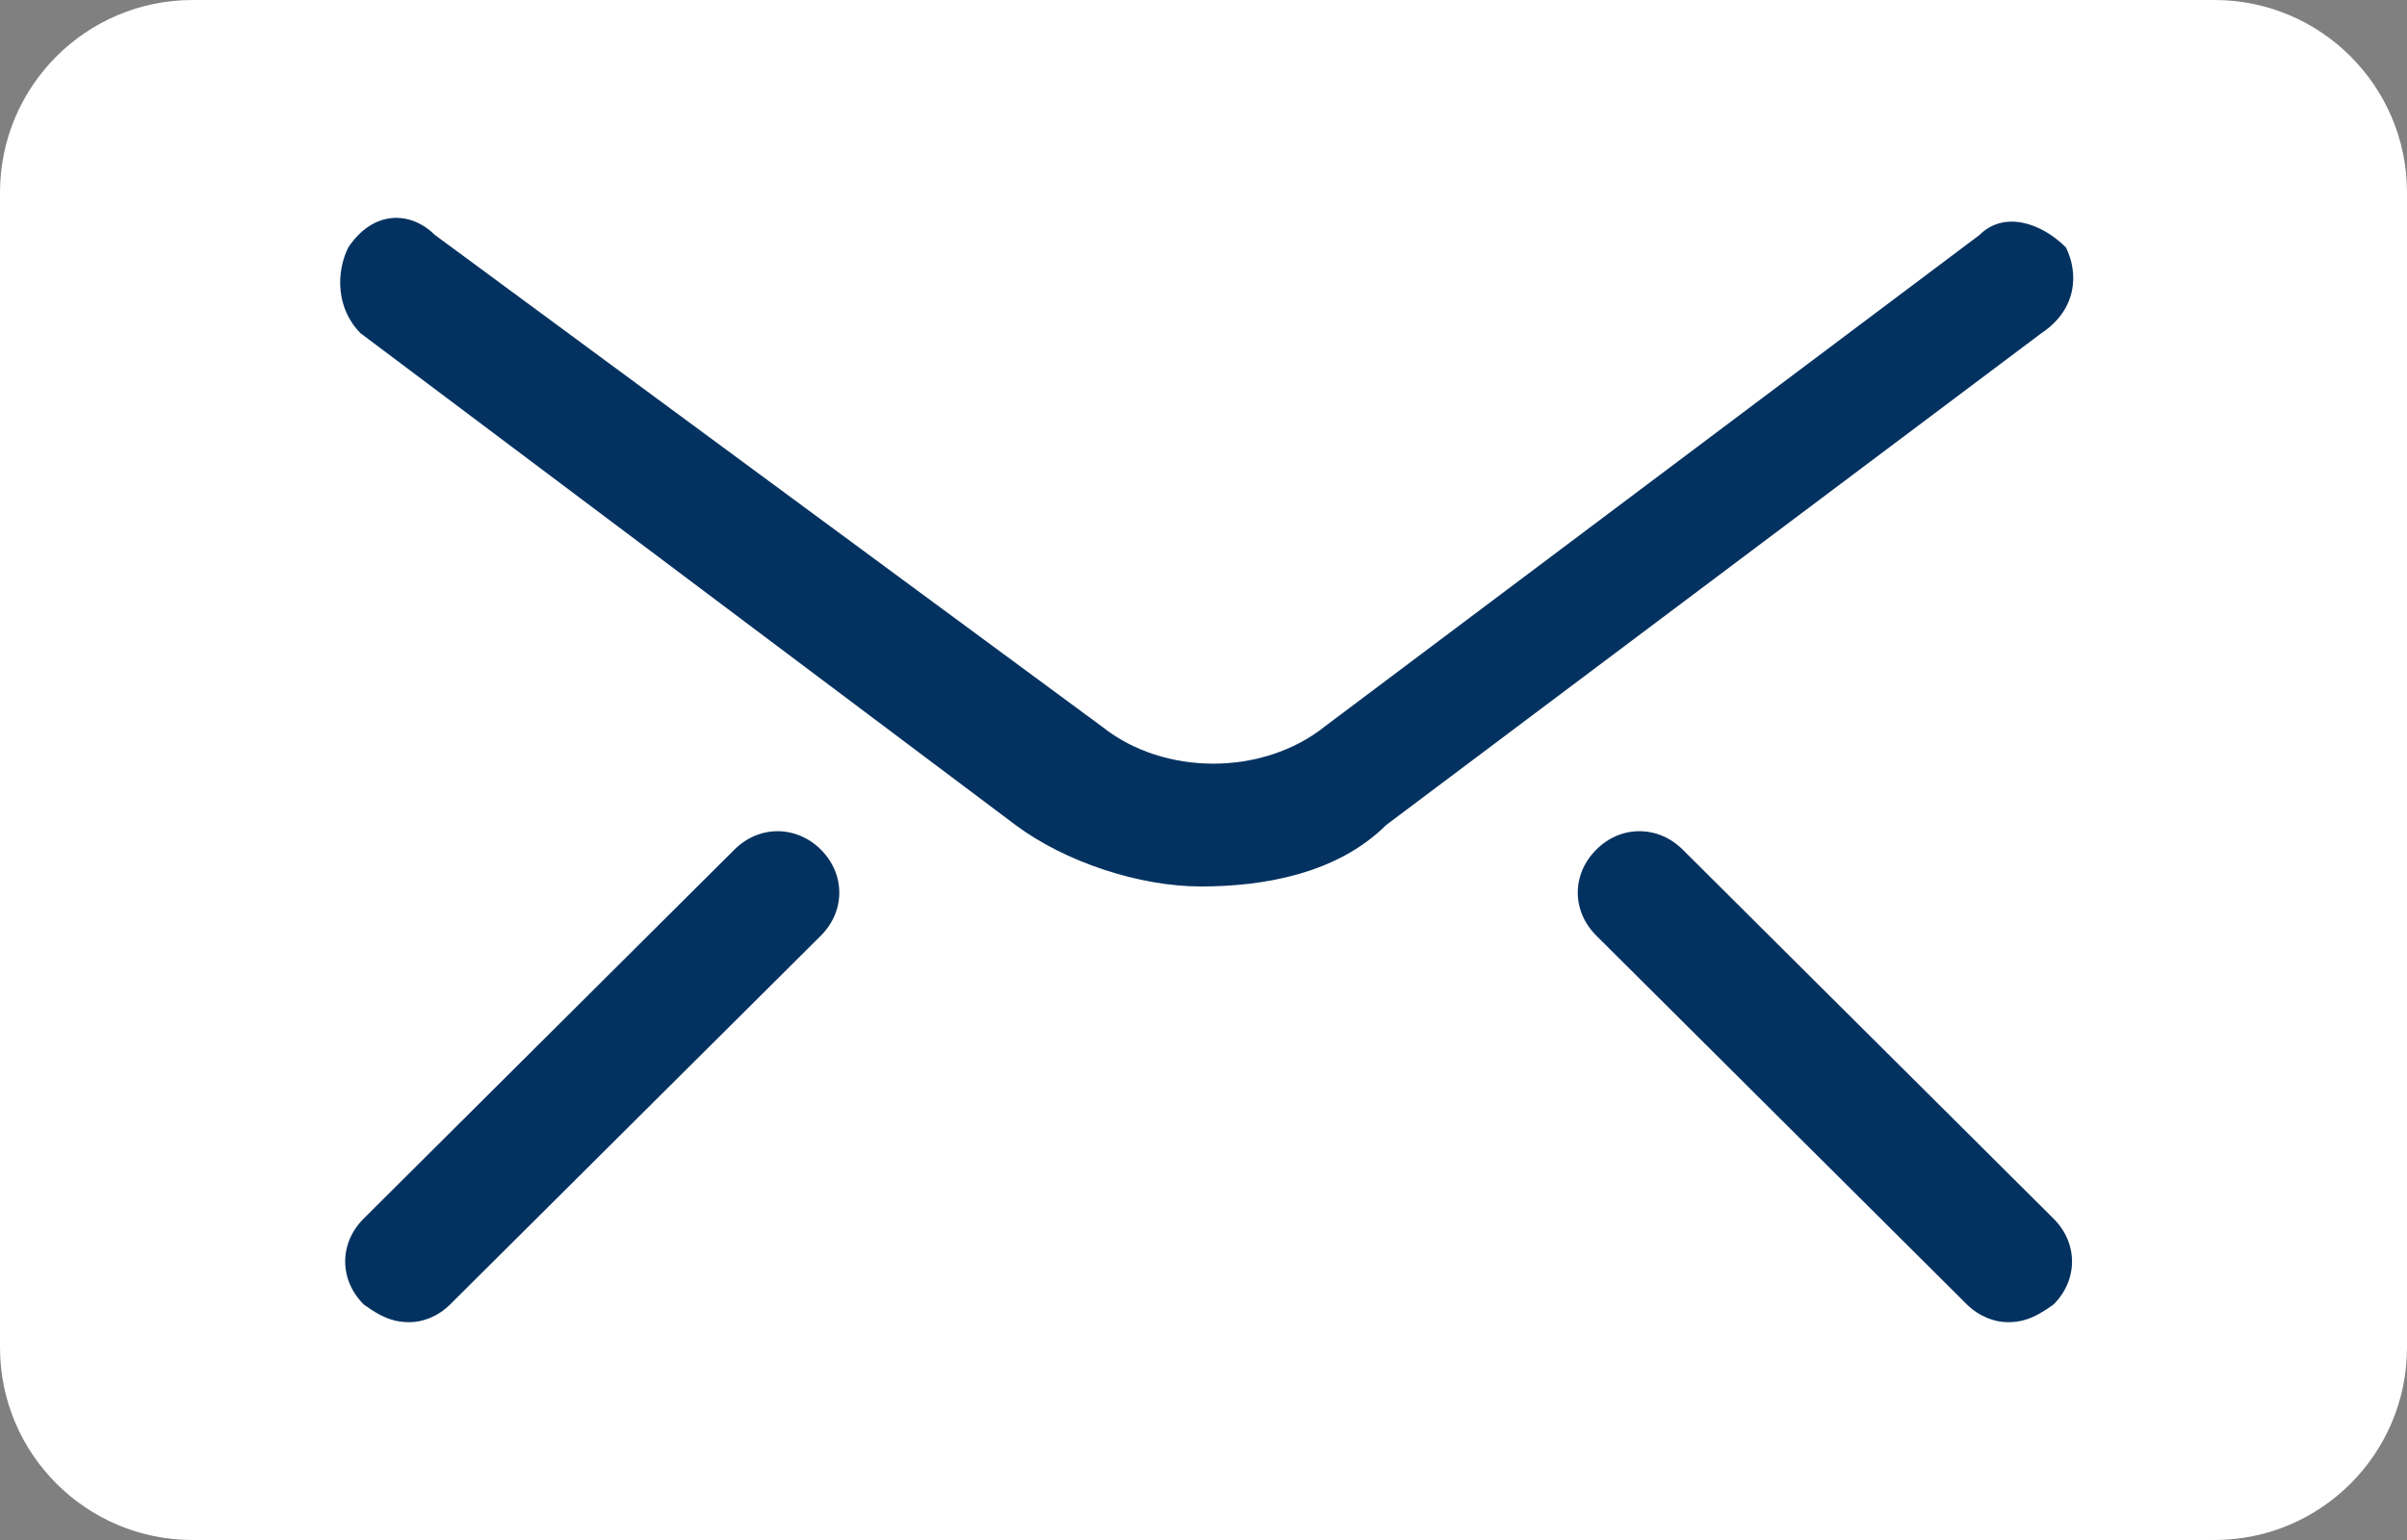 <?xml version="1.0" encoding="utf-8"?>
<!-- Generator: Adobe Illustrator 16.0.0, SVG Export Plug-In . SVG Version: 6.00 Build 0)  -->
<!DOCTYPE svg PUBLIC "-//W3C//DTD SVG 1.1//EN" "http://www.w3.org/Graphics/SVG/1.1/DTD/svg11.dtd">
<svg version="1.1" id="Calque_1" xmlns="http://www.w3.org/2000/svg" xmlns:xlink="http://www.w3.org/1999/xlink" x="0px" y="0px"
	 width="25px" height="16px" viewBox="0 0 25 16" enable-background="new 0 0 25 16" xml:space="preserve">
<rect x="0" y="0" width="25" height="16" fill="#808080" stroke="none"/>
<g>
	<path fill="#FFFFFF" d="M25,14c0,1.104-0.896,2-2,2H2c-1.104,0-2-0.896-2-2V2c0-1.104,0.896-2,2-2h21c1.104,0,2,0.896,2,2V14z"/>
	<path fill="#043260" d="M21.457,2.57c-0.255-0.255-0.642-0.384-0.898-0.128L13.757,7.55c-0.643,0.512-1.669,0.512-2.31,0
		l-6.93-5.109C4.259,2.186,3.874,2.186,3.618,2.57C3.489,2.825,3.489,3.208,3.746,3.463l6.801,5.108
		c0.514,0.384,1.283,0.639,1.926,0.639c0.641,0,1.41-0.127,1.925-0.639l6.803-5.108C21.585,3.208,21.585,2.825,21.457,2.57z
		 M21.457,2.57c-0.255-0.255-0.642-0.384-0.898-0.128L13.757,7.55c-0.643,0.512-1.669,0.512-2.31,0l-6.93-5.109
		C4.259,2.186,3.874,2.186,3.618,2.57C3.489,2.825,3.489,3.208,3.746,3.463l6.801,5.108c0.514,0.384,1.283,0.639,1.926,0.639
		c0.641,0,1.41-0.127,1.925-0.639l6.803-5.108C21.585,3.208,21.585,2.825,21.457,2.57z M21.457,2.57
		c-0.255-0.255-0.642-0.384-0.898-0.128L13.757,7.55c-0.643,0.512-1.669,0.512-2.31,0l-6.93-5.109
		C4.259,2.186,3.874,2.186,3.618,2.57C3.489,2.825,3.489,3.208,3.746,3.463l6.801,5.108c0.514,0.384,1.283,0.639,1.926,0.639
		c0.641,0,1.41-0.127,1.925-0.639l6.803-5.108C21.585,3.208,21.585,2.825,21.457,2.57z M21.457,2.57
		c-0.255-0.255-0.642-0.384-0.898-0.128L13.757,7.55c-0.643,0.512-1.669,0.512-2.31,0l-6.93-5.109
		C4.259,2.186,3.874,2.186,3.618,2.57C3.489,2.825,3.489,3.208,3.746,3.463l6.801,5.108c0.514,0.384,1.283,0.639,1.926,0.639
		c0.641,0,1.41-0.127,1.925-0.639l6.803-5.108C21.585,3.208,21.585,2.825,21.457,2.57z M21.457,2.57
		c-0.255-0.255-0.642-0.384-0.898-0.128L13.757,7.55c-0.643,0.512-1.669,0.512-2.31,0l-6.93-5.109
		C4.259,2.186,3.874,2.186,3.618,2.57C3.489,2.825,3.489,3.208,3.746,3.463l6.801,5.108c0.514,0.384,1.283,0.639,1.926,0.639
		c0.641,0,1.41-0.127,1.925-0.639l6.803-5.108C21.585,3.208,21.585,2.825,21.457,2.57z M21.328,12.66l-3.851-3.833
		c-0.256-0.255-0.643-0.255-0.897,0c-0.257,0.256-0.257,0.638,0,0.894l3.849,3.832c0.13,0.128,0.292,0.184,0.422,0.184
		c0.128,0,0.255-0.021,0.478-0.184C21.585,13.297,21.585,12.915,21.328,12.66z M3.778,13.553c0.222,0.163,0.35,0.184,0.479,0.184
		c0.127,0,0.29-0.056,0.418-0.184l3.851-3.832c0.255-0.256,0.255-0.638,0-0.894c-0.257-0.255-0.643-0.255-0.898,0l-3.85,3.833
		C3.521,12.915,3.521,13.297,3.778,13.553z M21.457,2.57c-0.255-0.255-0.642-0.384-0.898-0.128L13.757,7.55
		c-0.643,0.512-1.669,0.512-2.31,0l-6.93-5.109C4.259,2.186,3.874,2.186,3.618,2.57C3.489,2.825,3.489,3.208,3.746,3.463
		l6.801,5.108c0.514,0.384,1.283,0.639,1.926,0.639c0.641,0,1.41-0.127,1.925-0.639l6.803-5.108
		C21.585,3.208,21.585,2.825,21.457,2.57z"/>
</g>
</svg>
